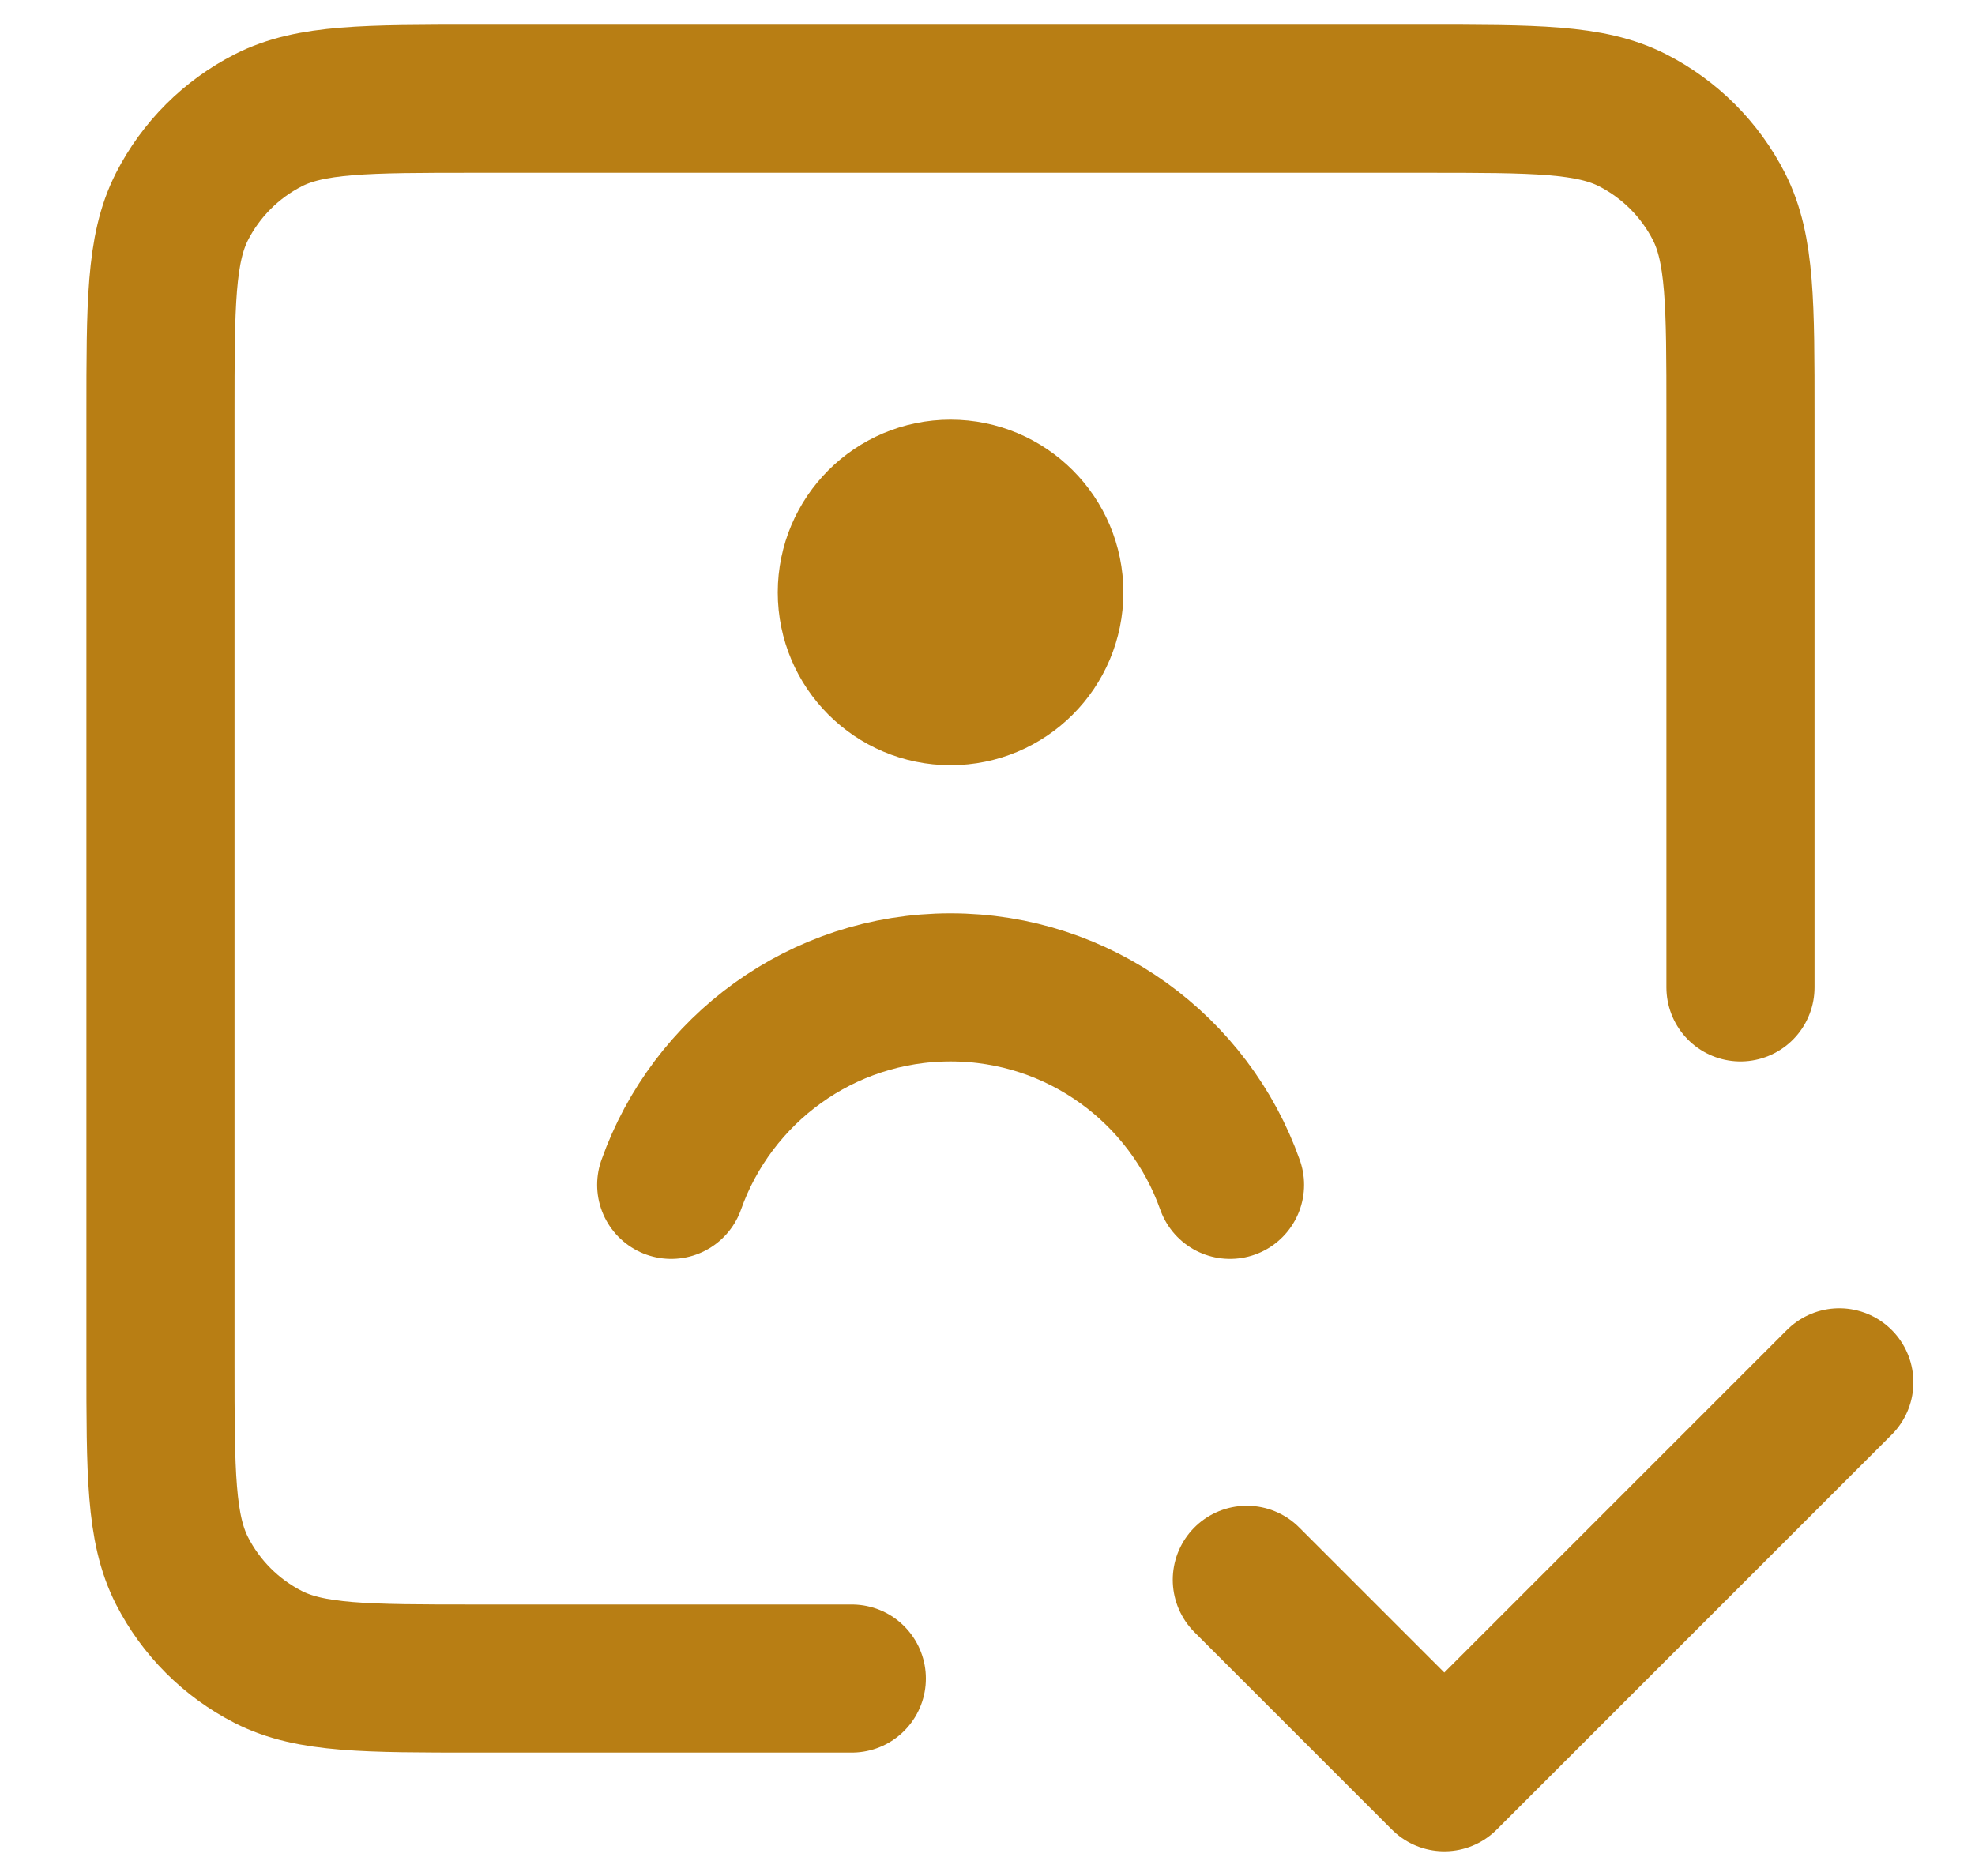 <svg width="20" height="19" viewBox="0 0 20 19" fill="none" xmlns="http://www.w3.org/2000/svg">
<path d="M9.626 6H9.636M12.626 16L14.626 18L18.626 14M6.797 12C7.209 10.835 8.32 10 9.626 10C10.932 10 12.044 10.835 12.456 12M17.625 10V4.2C17.625 3.08 17.625 2.52 17.407 2.092C17.215 1.716 16.909 1.41 16.533 1.218C16.105 1 15.545 1 14.425 1H4.825C3.705 1 3.145 1 2.717 1.218C2.341 1.41 2.035 1.716 1.843 2.092C1.625 2.52 1.625 3.08 1.625 4.2V13.8C1.625 14.92 1.625 15.48 1.843 15.908C2.035 16.284 2.341 16.59 2.717 16.782C3.145 17 3.705 17 4.825 17H8.626M10.626 6C10.626 6.552 10.178 7 9.626 7C9.074 7 8.626 6.552 8.626 6C8.626 5.448 9.074 5 9.626 5C10.178 5 10.626 5.448 10.626 6Z" stroke="#B87E14" stroke-width="1.5" stroke-linecap="round" stroke-linejoin="round"/>
</svg>
